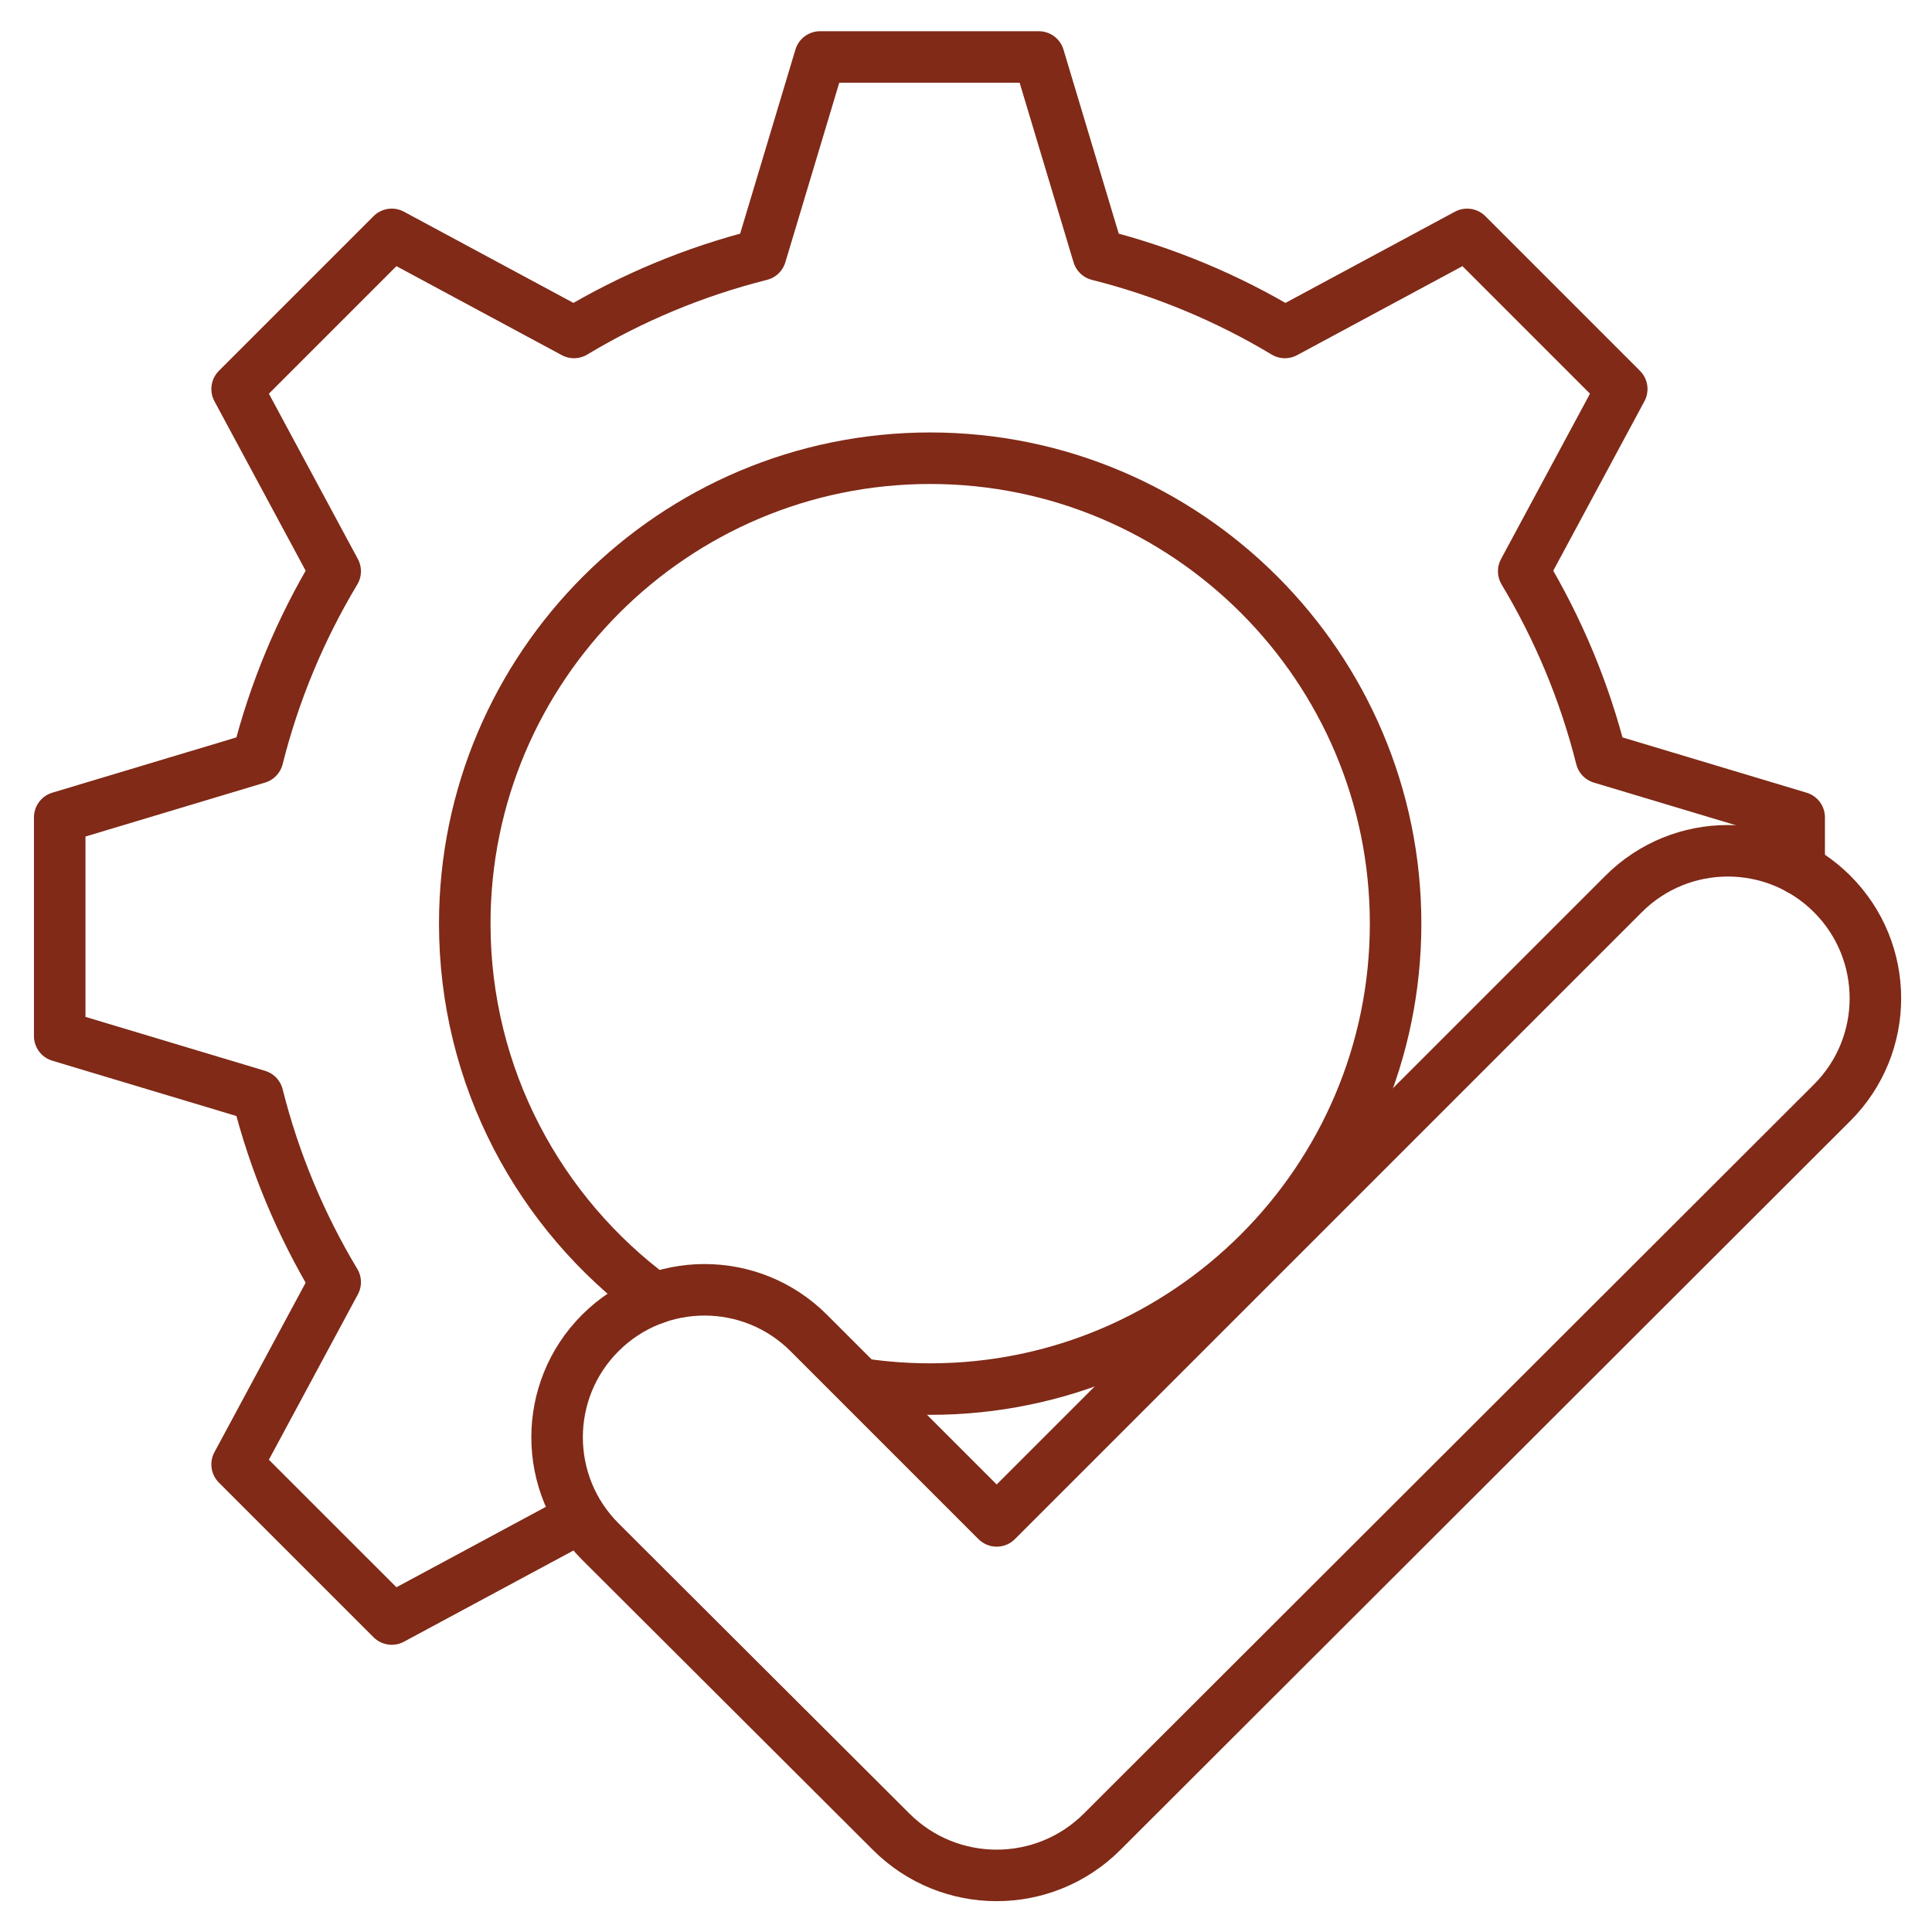 <svg xmlns="http://www.w3.org/2000/svg" width="75" height="75" viewBox="0 0 75 75" fill="none"><mask id="mask0_0_320" style="mask-type:luminance" maskUnits="userSpaceOnUse" x="0" y="0" width="75" height="75"><path d="M0 7.62939e-06H75V75H0V7.62939e-06Z" fill="white"></path></mask><g mask="url(#mask0_0_320)"><path d="M69.844 33.741V31.73L62.16 29.422C61.511 26.839 60.487 24.404 59.15 22.176L62.956 15.102L56.954 9.099L49.88 12.906C47.652 11.568 45.216 10.545 42.633 9.895L40.326 2.212H31.836L29.529 9.895C26.946 10.545 24.51 11.568 22.282 12.906L15.208 9.099L9.205 15.102L13.012 22.176C11.675 24.404 10.651 26.839 10.002 29.422L2.318 31.73V40.219L10.002 42.527C10.651 45.11 11.675 47.546 13.012 49.773L9.205 56.848L15.208 62.85L22.282 59.044" stroke="#802A17" stroke-width="2" stroke-miterlimit="10" stroke-linecap="round" stroke-linejoin="round"></path><path d="M25.412 50.408C20.945 47.115 18.042 41.818 18.042 35.856C18.042 25.893 26.147 17.788 36.11 17.788C46.072 17.788 54.177 25.893 54.177 35.856C54.177 45.819 46.072 53.924 36.11 53.924C35.258 53.924 34.419 53.864 33.598 53.75" stroke="#802A17" stroke-width="2" stroke-miterlimit="10" stroke-linecap="round" stroke-linejoin="round"></path><path d="M34.597 71.11C36.859 73.368 40.522 73.367 42.783 71.109L71.125 42.804C73.362 40.567 73.362 36.941 71.125 34.705V34.705C68.889 32.468 65.263 32.468 63.027 34.705L38.691 59.041L31.397 51.747C29.162 49.511 25.538 49.511 23.303 51.747C21.066 53.984 21.068 57.611 23.307 59.846L34.597 71.11Z" stroke="#802A17" stroke-width="2" stroke-miterlimit="10" stroke-linecap="round" stroke-linejoin="round"></path></g></svg>